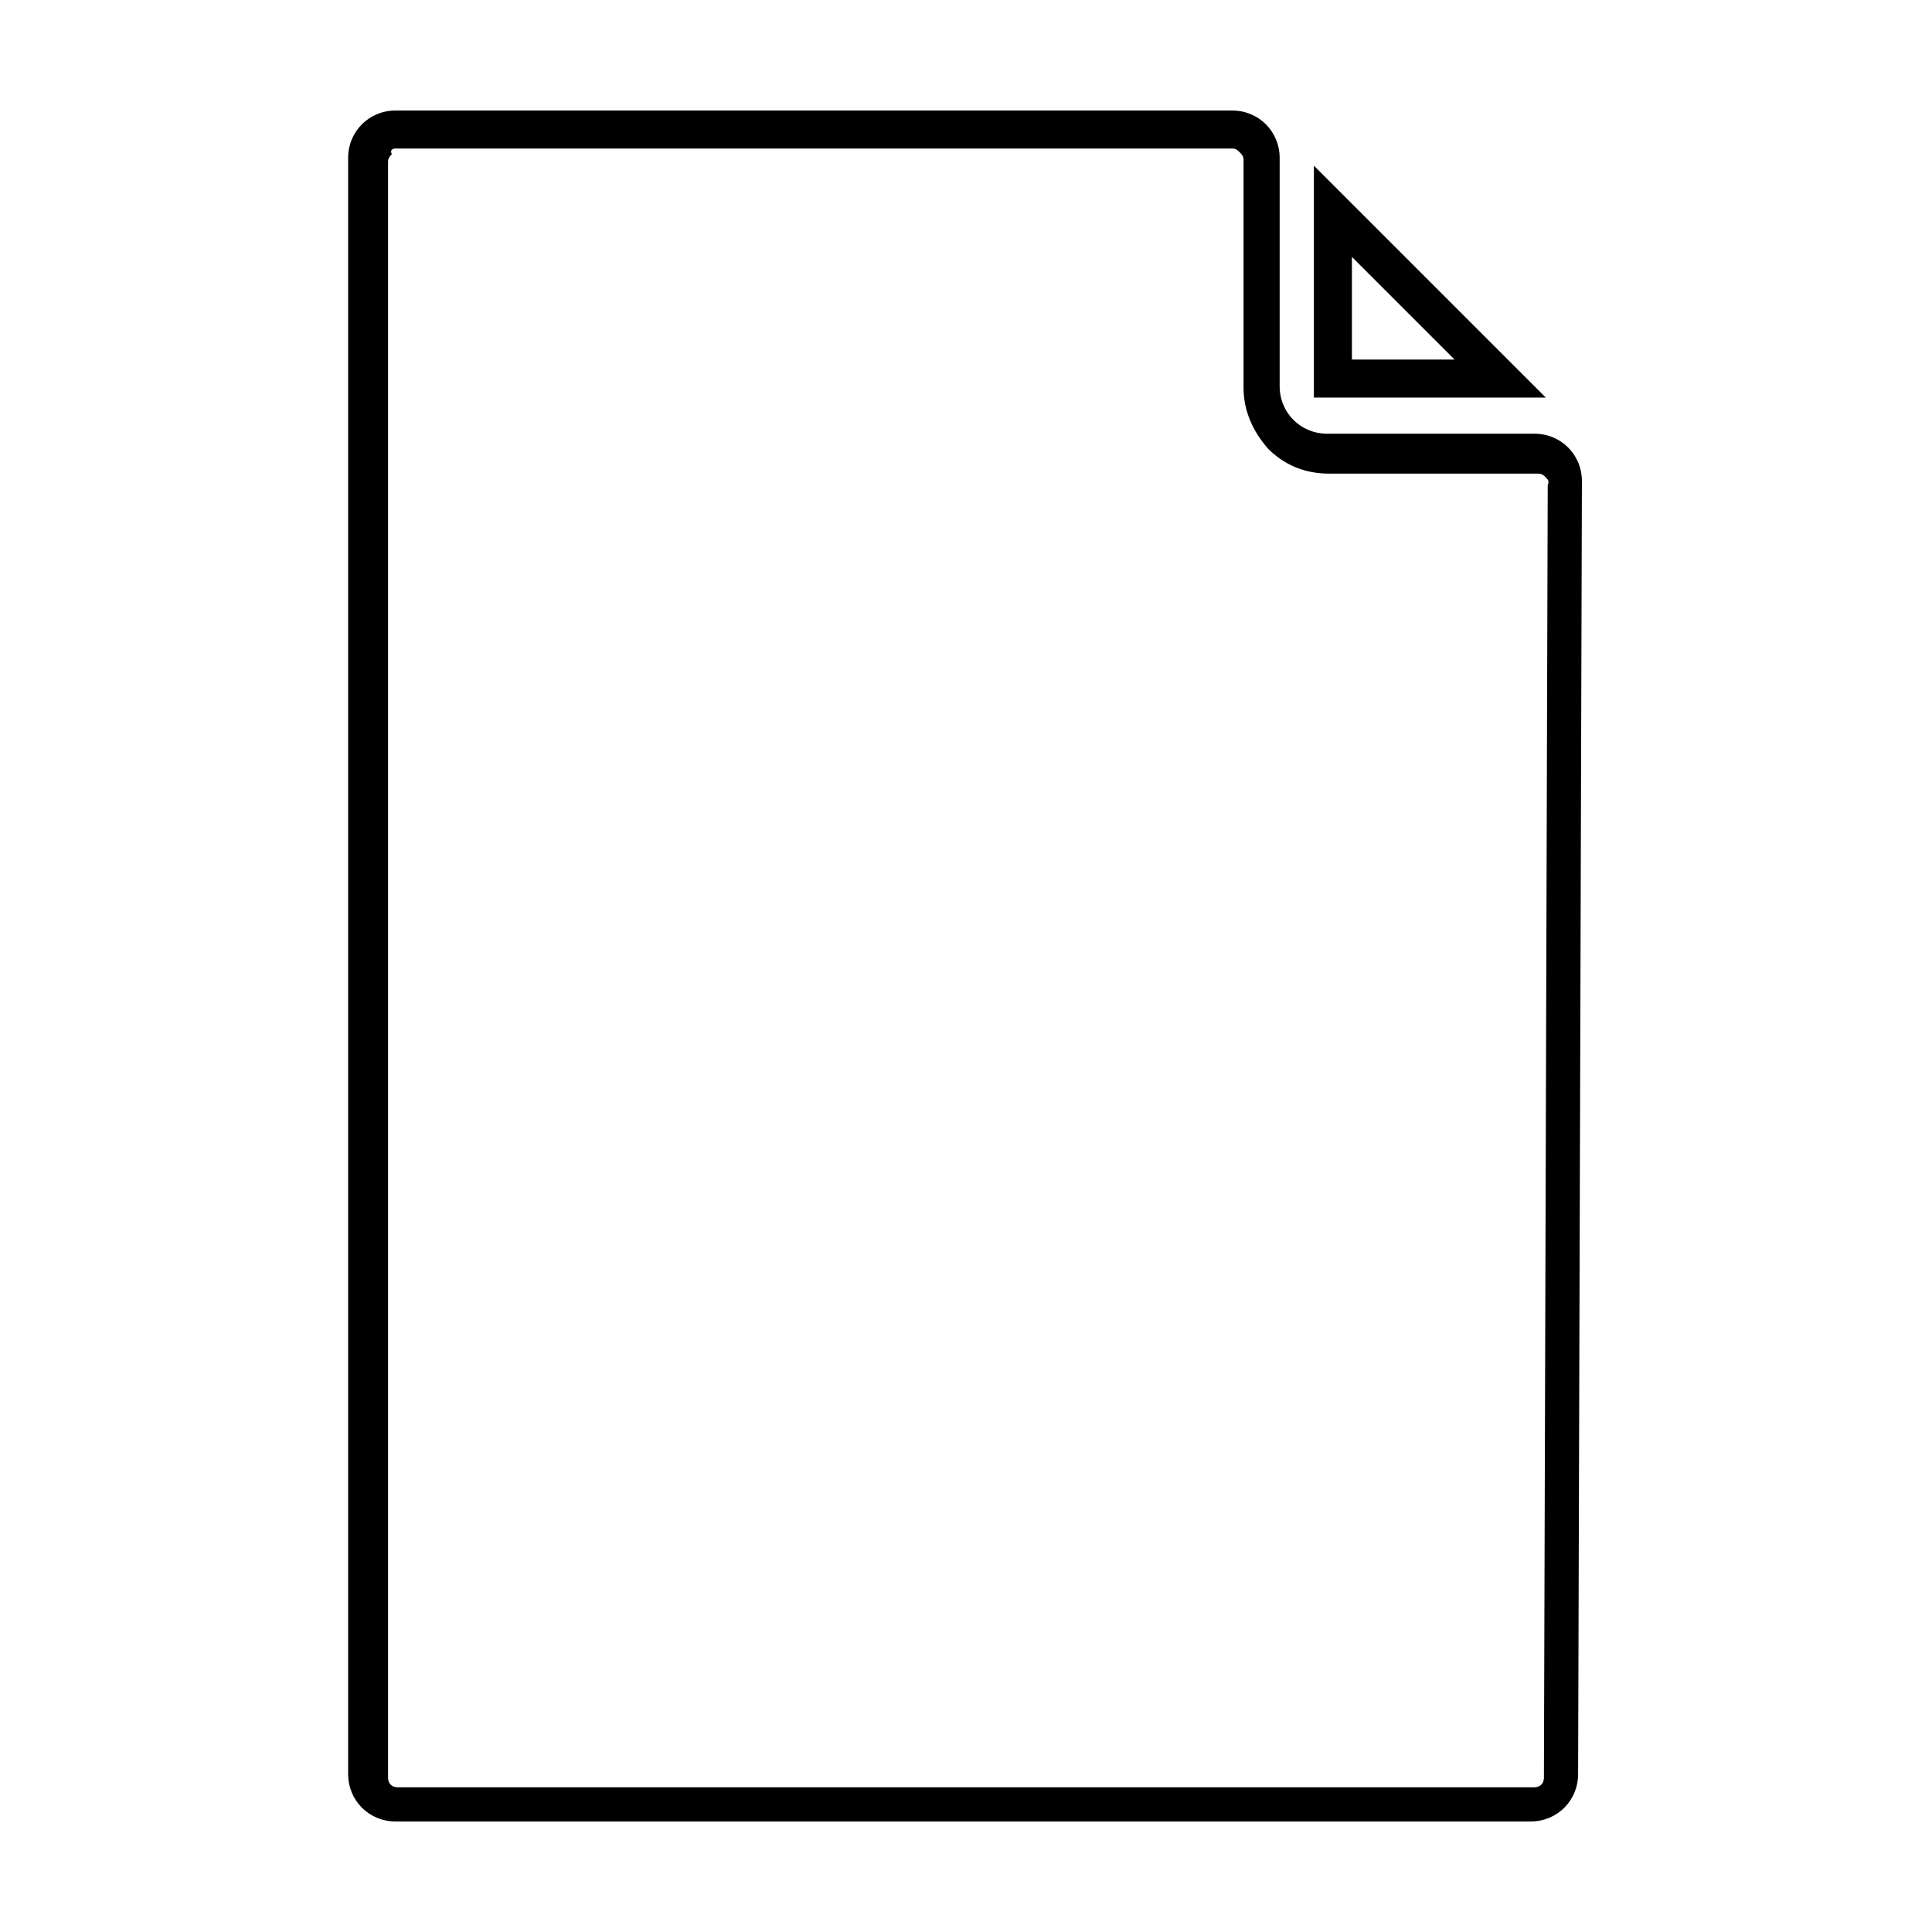 <?xml version="1.0" encoding="UTF-8"?>
<!-- Uploaded to: SVG Repo, www.svgrepo.com, Generator: SVG Repo Mixer Tools -->
<svg fill="#000000" width="800px" height="800px" version="1.1" viewBox="144 144 512 512" xmlns="http://www.w3.org/2000/svg">
 <g>
  <path d="m502.27 212.08 27.207 27.207h-27.207v-27.207m-10.078-24.184v61.465h61.465z"/>
  <path d="m470.53 183.36c1.008 0 1.512 0.504 2.016 1.008 0.504 0.504 1.008 1.008 1.008 2.016v60.457c0 6.047 2.519 11.586 6.551 16.121 4.535 4.535 10.078 6.551 16.121 6.551h55.418c1.008 0 1.512 0.504 2.016 1.008 0.504 0.504 1.008 1.008 0.504 2.016l-1.008 342.59c0 1.512-1.008 2.519-2.519 2.519h-301.28c-1.512 0-2.519-1.008-2.519-2.519v-428.24c0-1.008 0.504-1.512 1.008-2.016-0.504-1.008 0-1.512 1.008-1.512h221.68m0-10.074h-221.68c-7.055 0-12.594 5.543-12.594 12.594v428.24c0 7.055 5.543 12.594 12.594 12.594h300.77c7.055 0 12.594-5.543 12.594-12.594l1.008-342.59c0-7.055-5.543-12.594-12.594-12.594h-54.914c-7.055 0-12.594-5.543-12.594-12.594v-60.457c0-7.059-5.543-12.598-12.598-12.598z"/>
 </g>
</svg>